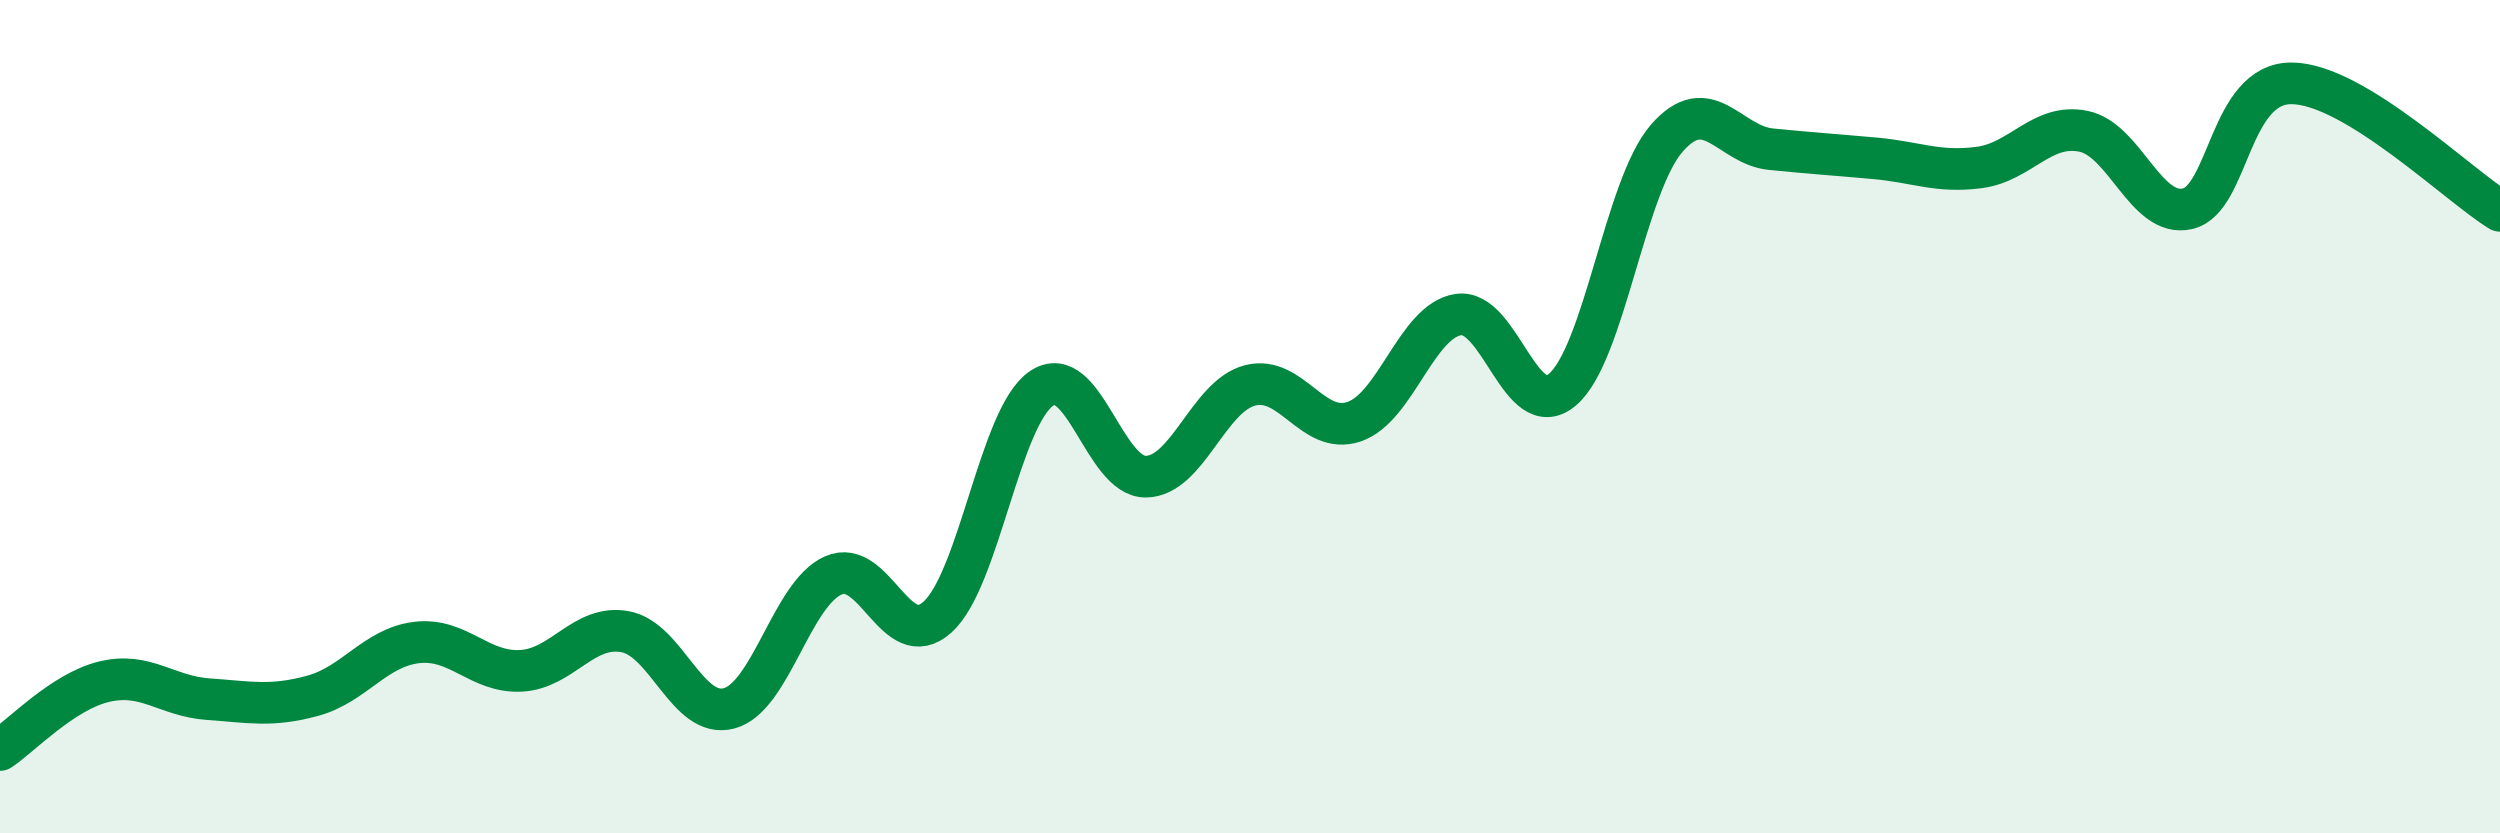 
    <svg width="60" height="20" viewBox="0 0 60 20" xmlns="http://www.w3.org/2000/svg">
      <path
        d="M 0,18 C 0.5,17.67 1.5,16.6 2.5,16.36 C 3.5,16.12 4,16.71 5,16.78 C 6,16.85 6.5,16.97 7.5,16.7 C 8.5,16.43 9,15.54 10,15.42 C 11,15.3 11.5,16.15 12.5,16.1 C 13.5,16.05 14,14.98 15,15.16 C 16,15.34 16.5,17.27 17.5,17 C 18.5,16.73 19,14.25 20,13.81 C 21,13.37 21.5,15.71 22.5,14.81 C 23.5,13.91 24,9.99 25,9.32 C 26,8.65 26.5,11.45 27.5,11.44 C 28.5,11.43 29,9.51 30,9.25 C 31,8.99 31.5,10.46 32.5,10.12 C 33.5,9.78 34,7.7 35,7.55 C 36,7.4 36.5,10.2 37.5,9.35 C 38.5,8.5 39,4.47 40,3.32 C 41,2.17 41.5,3.48 42.5,3.58 C 43.5,3.68 44,3.71 45,3.8 C 46,3.89 46.5,4.15 47.5,4.02 C 48.5,3.89 49,2.95 50,3.15 C 51,3.35 51.5,5.24 52.5,5.01 C 53.5,4.78 53.5,1.99 55,2 C 56.5,2.01 59,4.45 60,5.06L60 20L0 20Z"
        fill="#008740"
        opacity="0.1"
        stroke-linecap="round"
        stroke-linejoin="round"
      />
      <path
        d="M 0,18 C 0.5,17.67 1.5,16.6 2.5,16.36 C 3.5,16.12 4,16.71 5,16.78 C 6,16.85 6.5,16.97 7.5,16.7 C 8.5,16.43 9,15.54 10,15.42 C 11,15.3 11.5,16.15 12.5,16.1 C 13.5,16.05 14,14.98 15,15.16 C 16,15.34 16.5,17.27 17.5,17 C 18.5,16.73 19,14.25 20,13.81 C 21,13.37 21.5,15.71 22.5,14.81 C 23.5,13.91 24,9.99 25,9.32 C 26,8.65 26.5,11.45 27.5,11.44 C 28.5,11.43 29,9.51 30,9.25 C 31,8.99 31.5,10.46 32.5,10.12 C 33.5,9.78 34,7.7 35,7.55 C 36,7.4 36.5,10.2 37.5,9.35 C 38.5,8.5 39,4.47 40,3.32 C 41,2.17 41.5,3.48 42.5,3.58 C 43.5,3.68 44,3.71 45,3.8 C 46,3.89 46.5,4.15 47.5,4.02 C 48.5,3.89 49,2.95 50,3.15 C 51,3.35 51.5,5.24 52.5,5.01 C 53.5,4.78 53.5,1.99 55,2 C 56.5,2.01 59,4.45 60,5.06"
        stroke="#008740"
        stroke-width="1"
        fill="none"
        stroke-linecap="round"
        stroke-linejoin="round"
      />
    </svg>
  